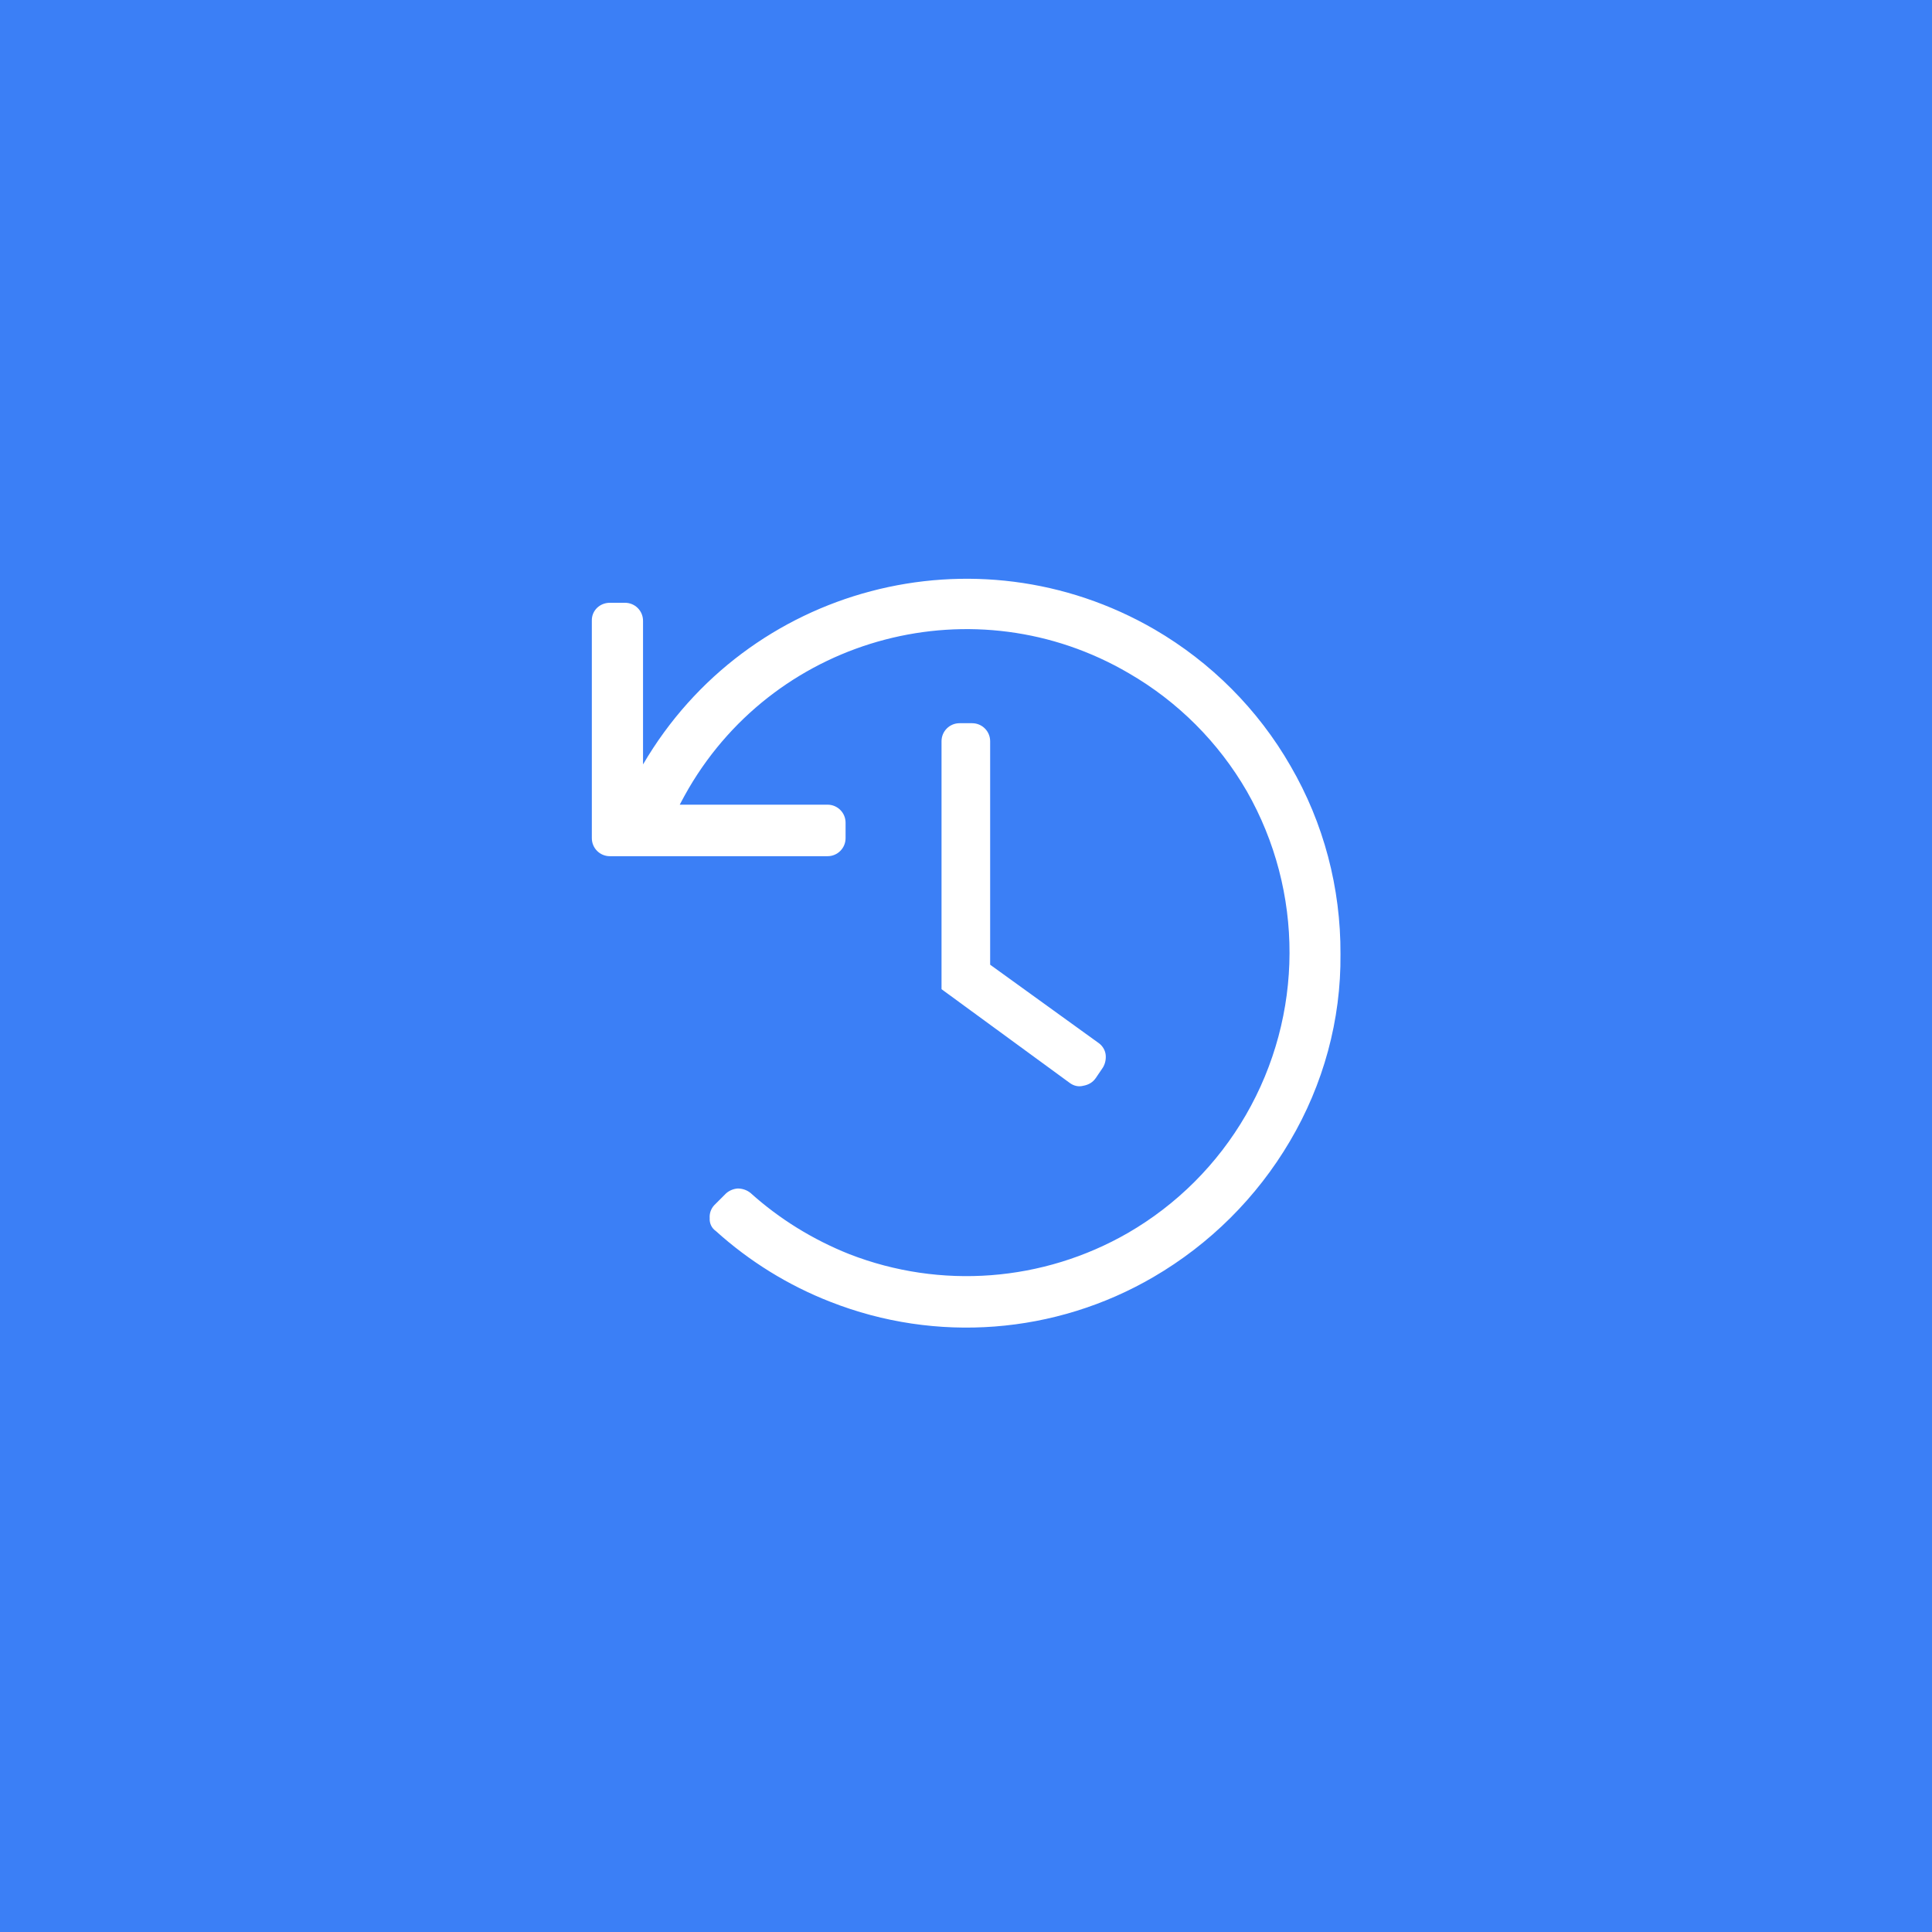<?xml version="1.0" encoding="UTF-8"?>
<svg width="600px" height="600px" viewBox="0 0 600 600" version="1.1" xmlns="http://www.w3.org/2000/svg" xmlns:xlink="http://www.w3.org/1999/xlink">
    <!-- Generator: Sketch 53.2 (72643) - https://sketchapp.com -->
    <title>ao_icon_aovethistory_white_600x600</title>
    <desc>Created with Sketch.</desc>
    <g id="Page-1" stroke="none" stroke-width="1" fill="none" fill-rule="evenodd">
        <g id="ao_icon_aovethistory_white_600x600" fill-rule="nonzero">
            <rect id="Rectangle" fill="#3B7FF6" x="0" y="0" width="600" height="600"></rect>
            <path d="M189.4,187.2 L194.1,187.2 C197.2,187.2 199.7,189.7 199.7,192.8 C199.7,192.8 199.7,192.8 199.7,192.9 L199.7,237.4 C232.1,182 303.1,163.3 358.6,195.5 C376.1,205.7 390.7,220.3 400.8,237.9 C411.1,255.6 416.4,275.8 416.3,296.3 C416.5,316.7 411,336.8 400.6,354.4 C390.3,371.9 375.7,386.4 358.2,396.6 C327.7,414.4 290.7,417.2 257.9,404.3 C244.8,399.2 232.7,391.7 222.3,382.3 C221,381.4 220.3,379.9 220.4,378.3 C220.3,376.8 220.8,375.4 221.8,374.3 L225.1,371 C226.1,369.9 227.6,369.2 229.1,369.1 C230.6,369.1 232,369.6 233.1,370.5 C242.1,378.6 252.5,385 263.8,389.5 C292.1,400.5 323.9,398.1 350.3,382.9 C365.5,374.1 378.1,361.5 386.9,346.3 C404.9,315.2 405,276.9 387.2,245.7 C378.4,230.5 365.8,217.9 350.6,209.1 C303,181.2 241.8,197.2 213.9,244.8 C212.9,246.5 212,248.2 211.1,249.9 L257,249.9 C260.1,249.9 262.6,252.4 262.6,255.5 C262.6,255.5 262.6,255.5 262.6,255.6 L262.6,260.3 C262.6,263.4 260.1,265.9 257,265.9 C257,265.9 257,265.9 256.9,265.9 L189.4,265.9 C186.3,265.9 183.8,263.4 183.8,260.3 C183.8,260.3 183.8,260.3 183.8,260.3 L183.8,192.8 C183.7,189.7 186.2,187.2 189.4,187.2 C189.3,187.2 189.4,187.2 189.4,187.2 L189.4,187.2 Z M340.3,334.8 L342.2,332 C343.1,330.8 343.5,329.3 343.4,327.8 C343.3,326.3 342.5,324.9 341.3,324 L307.5,299.6 L307.5,230.2 C307.5,227.1 305,224.6 301.9,224.6 C301.9,224.6 301.9,224.6 301.8,224.6 L298,224.6 C294.9,224.6 292.4,227.1 292.4,230.2 C292.4,230.2 292.4,230.2 292.4,230.3 L292.4,307.2 L332.2,336.3 C333.4,337.2 334.9,337.6 336.4,337.2 C338.1,336.9 339.4,336.1 340.3,334.8 Z" id="Shape" fill="#FFFFFF"></path>
        </g>
    </g>
</svg>
